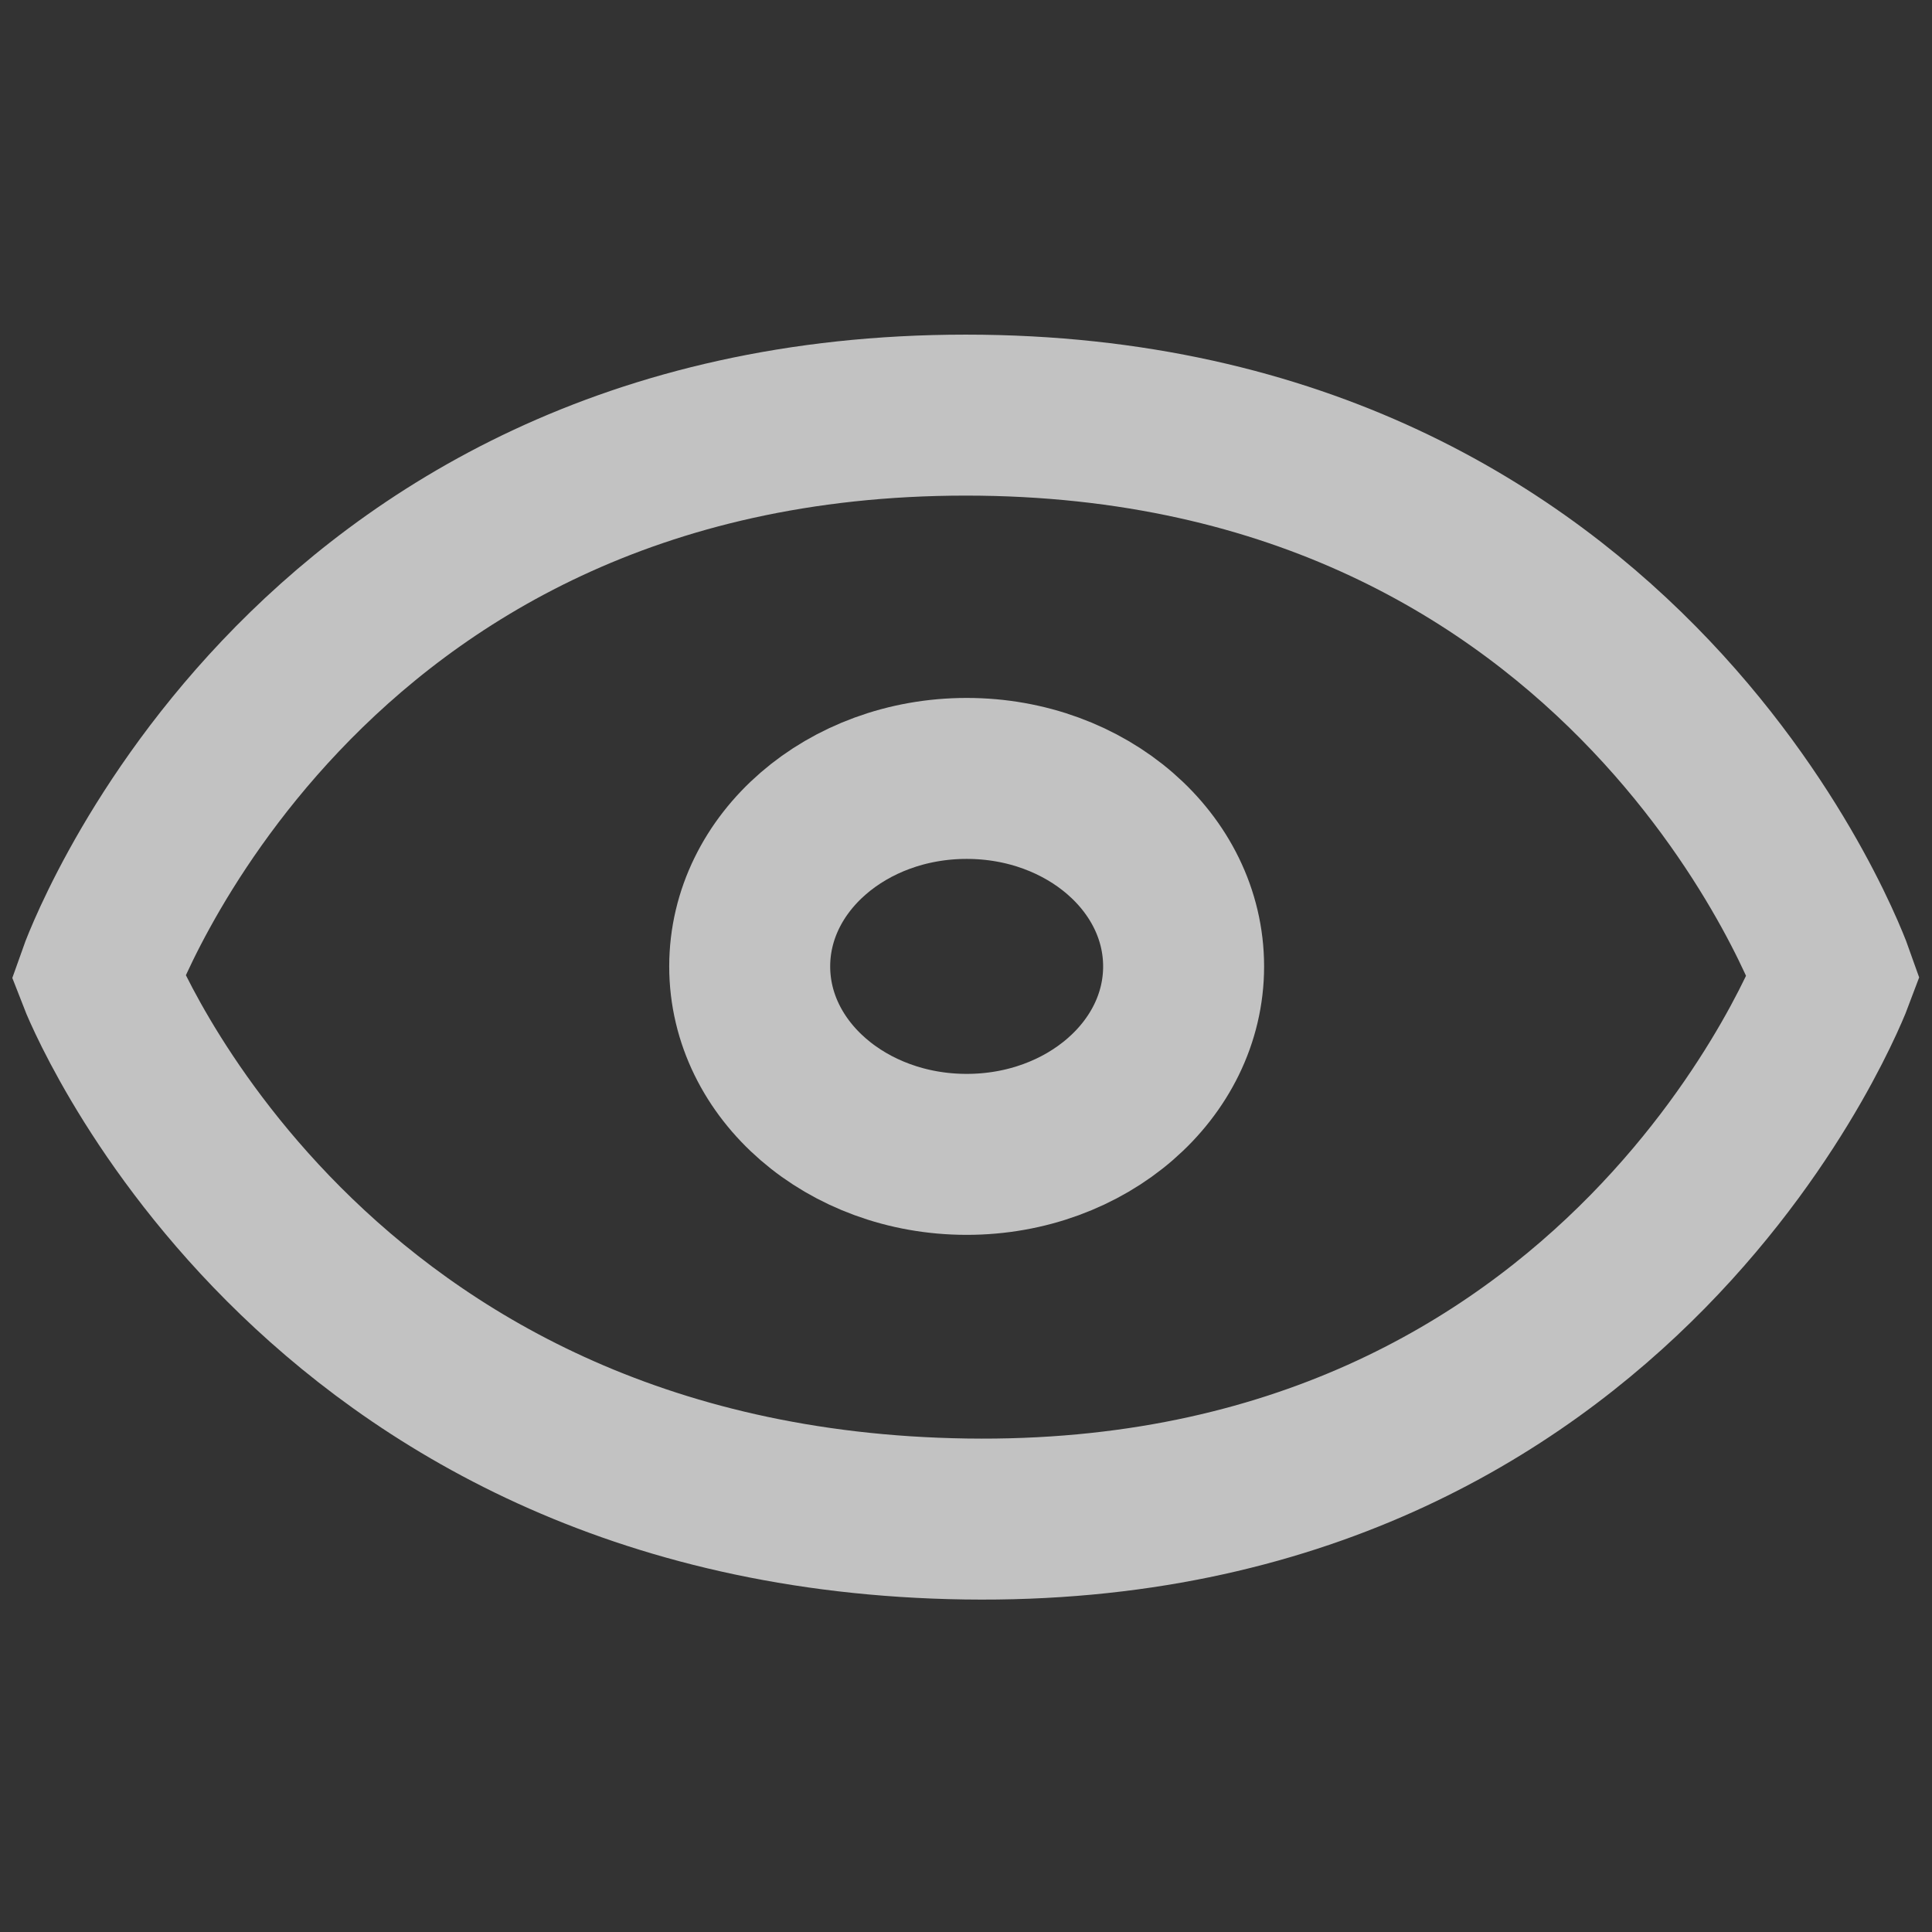 <svg width="22" height="22" viewBox="0 0 22 22" fill="none" xmlns="http://www.w3.org/2000/svg">
<rect x="0" y="0" width="22" height="22" fill="#333333" stroke="none"/>
<path d="M10.998 17.297C18.535 17.406 20.879 11.121 20.879 11.121C20.879 11.121 18.63 4.727 10.998 4.727C3.366 4.727 1.117 11.121 1.117 11.121C1.117 11.121 3.461 17.187 10.998 17.297Z" stroke="white" stroke-opacity="0.7" stroke-width="1.833"/>
<path d="M13.478 11.005C13.478 12.187 12.372 13.145 11.008 13.145C9.643 13.145 8.537 12.187 8.537 11.005C8.537 9.822 9.643 8.864 11.008 8.864C12.372 8.864 13.478 9.822 13.478 11.005Z" stroke="white" stroke-opacity="0.7" stroke-width="1.833"/>
</svg>
